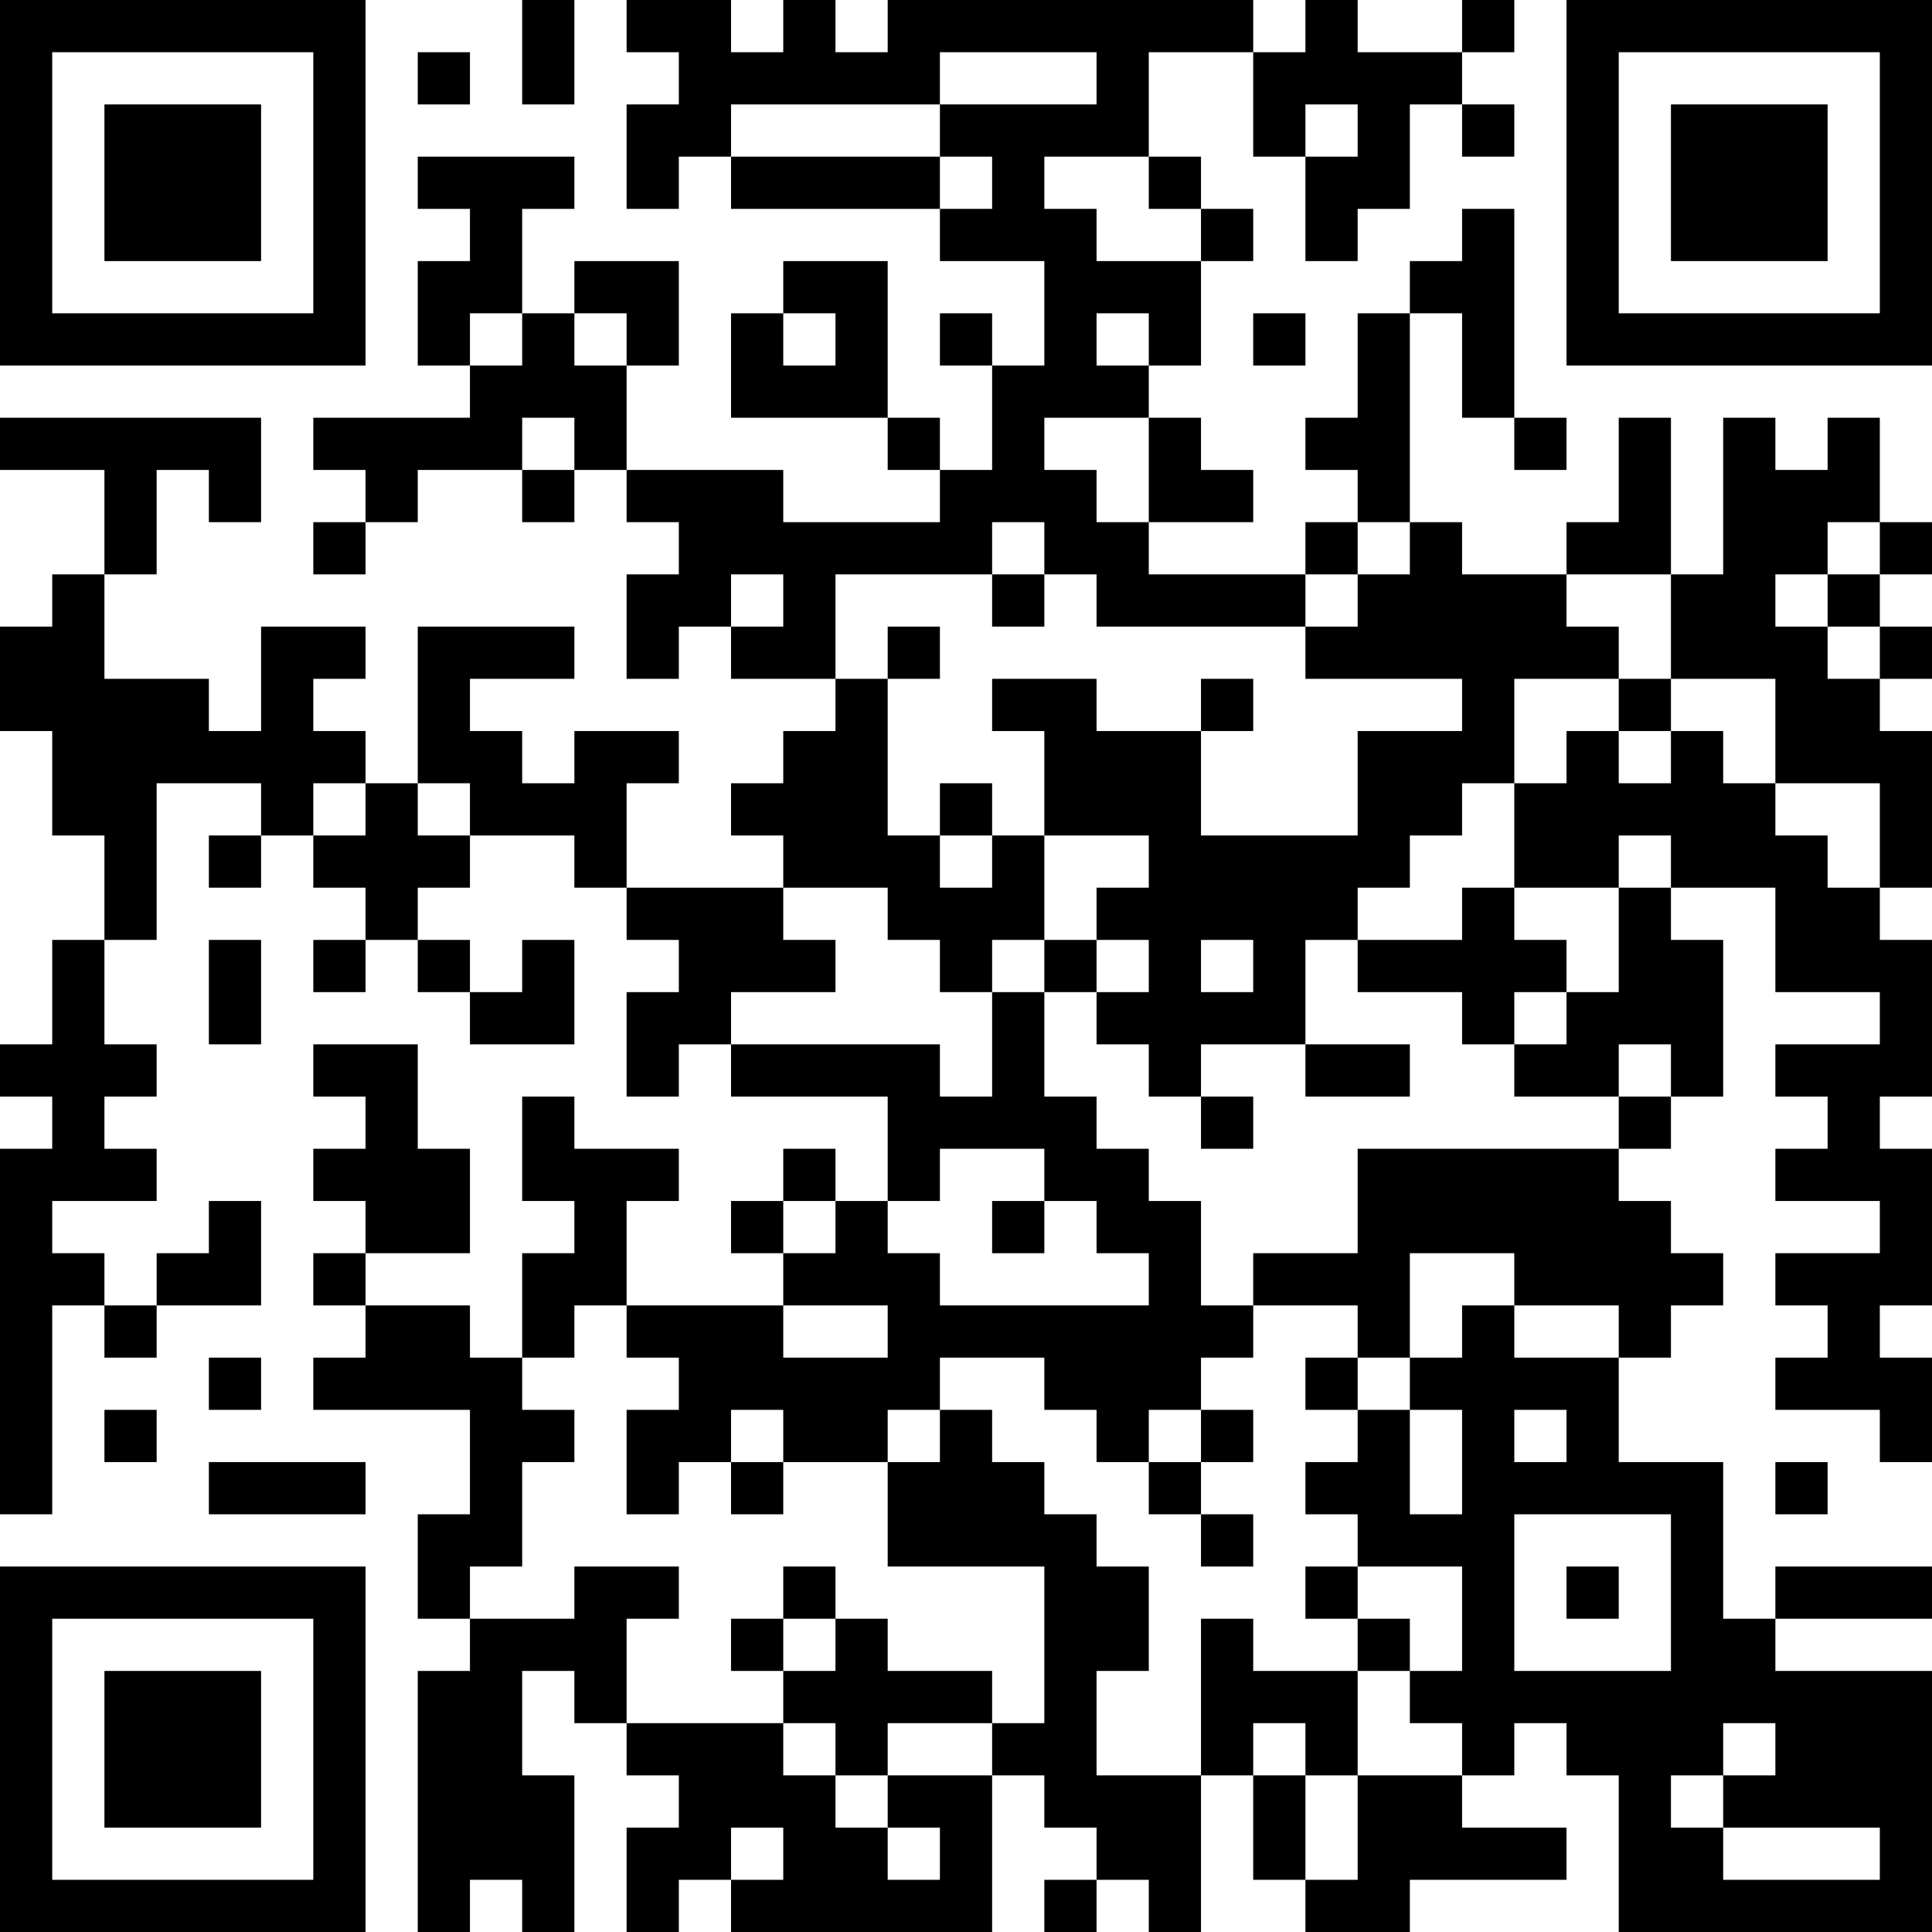 <?xml version="1.0" encoding="UTF-8"?>
<svg xmlns="http://www.w3.org/2000/svg" version="1.1" width="400" height="400" viewBox="0 0 400 400"><rect x="0" y="0" width="400" height="400" fill="#ffffff"/><g transform="scale(10.811)"><g transform="translate(0,0)"><path fill-rule="evenodd" d="M10 0L10 2L11 2L11 0ZM12 0L12 1L13 1L13 2L12 2L12 4L13 4L13 3L14 3L14 4L18 4L18 5L20 5L20 7L19 7L19 6L18 6L18 7L19 7L19 9L18 9L18 8L17 8L17 5L15 5L15 6L14 6L14 8L17 8L17 9L18 9L18 10L15 10L15 9L12 9L12 7L13 7L13 5L11 5L11 6L10 6L10 4L11 4L11 3L8 3L8 4L9 4L9 5L8 5L8 7L9 7L9 8L6 8L6 9L7 9L7 10L6 10L6 11L7 11L7 10L8 10L8 9L10 9L10 10L11 10L11 9L12 9L12 10L13 10L13 11L12 11L12 13L13 13L13 12L14 12L14 13L16 13L16 14L15 14L15 15L14 15L14 16L15 16L15 17L12 17L12 15L13 15L13 14L11 14L11 15L10 15L10 14L9 14L9 13L11 13L11 12L8 12L8 15L7 15L7 14L6 14L6 13L7 13L7 12L5 12L5 14L4 14L4 13L2 13L2 11L3 11L3 9L4 9L4 10L5 10L5 8L0 8L0 9L2 9L2 11L1 11L1 12L0 12L0 14L1 14L1 16L2 16L2 18L1 18L1 20L0 20L0 21L1 21L1 22L0 22L0 29L1 29L1 25L2 25L2 26L3 26L3 25L5 25L5 23L4 23L4 24L3 24L3 25L2 25L2 24L1 24L1 23L3 23L3 22L2 22L2 21L3 21L3 20L2 20L2 18L3 18L3 15L5 15L5 16L4 16L4 17L5 17L5 16L6 16L6 17L7 17L7 18L6 18L6 19L7 19L7 18L8 18L8 19L9 19L9 20L11 20L11 18L10 18L10 19L9 19L9 18L8 18L8 17L9 17L9 16L11 16L11 17L12 17L12 18L13 18L13 19L12 19L12 21L13 21L13 20L14 20L14 21L17 21L17 23L16 23L16 22L15 22L15 23L14 23L14 24L15 24L15 25L12 25L12 23L13 23L13 22L11 22L11 21L10 21L10 23L11 23L11 24L10 24L10 26L9 26L9 25L7 25L7 24L9 24L9 22L8 22L8 20L6 20L6 21L7 21L7 22L6 22L6 23L7 23L7 24L6 24L6 25L7 25L7 26L6 26L6 27L9 27L9 29L8 29L8 31L9 31L9 32L8 32L8 37L9 37L9 36L10 36L10 37L11 37L11 34L10 34L10 32L11 32L11 33L12 33L12 34L13 34L13 35L12 35L12 37L13 37L13 36L14 36L14 37L19 37L19 34L20 34L20 35L21 35L21 36L20 36L20 37L21 37L21 36L22 36L22 37L23 37L23 34L24 34L24 36L25 36L25 37L27 37L27 36L30 36L30 35L28 35L28 34L29 34L29 33L30 33L30 34L31 34L31 37L37 37L37 32L34 32L34 31L37 31L37 30L34 30L34 31L33 31L33 28L31 28L31 26L32 26L32 25L33 25L33 24L32 24L32 23L31 23L31 22L32 22L32 21L33 21L33 18L32 18L32 17L34 17L34 19L36 19L36 20L34 20L34 21L35 21L35 22L34 22L34 23L36 23L36 24L34 24L34 25L35 25L35 26L34 26L34 27L36 27L36 28L37 28L37 26L36 26L36 25L37 25L37 22L36 22L36 21L37 21L37 18L36 18L36 17L37 17L37 14L36 14L36 13L37 13L37 12L36 12L36 11L37 11L37 10L36 10L36 8L35 8L35 9L34 9L34 8L33 8L33 11L32 11L32 8L31 8L31 10L30 10L30 11L28 11L28 10L27 10L27 6L28 6L28 8L29 8L29 9L30 9L30 8L29 8L29 4L28 4L28 5L27 5L27 6L26 6L26 8L25 8L25 9L26 9L26 10L25 10L25 11L22 11L22 10L24 10L24 9L23 9L23 8L22 8L22 7L23 7L23 5L24 5L24 4L23 4L23 3L22 3L22 1L24 1L24 3L25 3L25 5L26 5L26 4L27 4L27 2L28 2L28 3L29 3L29 2L28 2L28 1L29 1L29 0L28 0L28 1L26 1L26 0L25 0L25 1L24 1L24 0L17 0L17 1L16 1L16 0L15 0L15 1L14 1L14 0ZM8 1L8 2L9 2L9 1ZM18 1L18 2L14 2L14 3L18 3L18 4L19 4L19 3L18 3L18 2L21 2L21 1ZM25 2L25 3L26 3L26 2ZM20 3L20 4L21 4L21 5L23 5L23 4L22 4L22 3ZM9 6L9 7L10 7L10 6ZM11 6L11 7L12 7L12 6ZM15 6L15 7L16 7L16 6ZM21 6L21 7L22 7L22 6ZM24 6L24 7L25 7L25 6ZM10 8L10 9L11 9L11 8ZM20 8L20 9L21 9L21 10L22 10L22 8ZM19 10L19 11L16 11L16 13L17 13L17 16L18 16L18 17L19 17L19 16L20 16L20 18L19 18L19 19L18 19L18 18L17 18L17 17L15 17L15 18L16 18L16 19L14 19L14 20L18 20L18 21L19 21L19 19L20 19L20 21L21 21L21 22L22 22L22 23L23 23L23 25L24 25L24 26L23 26L23 27L22 27L22 28L21 28L21 27L20 27L20 26L18 26L18 27L17 27L17 28L15 28L15 27L14 27L14 28L13 28L13 29L12 29L12 27L13 27L13 26L12 26L12 25L11 25L11 26L10 26L10 27L11 27L11 28L10 28L10 30L9 30L9 31L11 31L11 30L13 30L13 31L12 31L12 33L15 33L15 34L16 34L16 35L17 35L17 36L18 36L18 35L17 35L17 34L19 34L19 33L20 33L20 30L17 30L17 28L18 28L18 27L19 27L19 28L20 28L20 29L21 29L21 30L22 30L22 32L21 32L21 34L23 34L23 31L24 31L24 32L26 32L26 34L25 34L25 33L24 33L24 34L25 34L25 36L26 36L26 34L28 34L28 33L27 33L27 32L28 32L28 30L26 30L26 29L25 29L25 28L26 28L26 27L27 27L27 29L28 29L28 27L27 27L27 26L28 26L28 25L29 25L29 26L31 26L31 25L29 25L29 24L27 24L27 26L26 26L26 25L24 25L24 24L26 24L26 22L31 22L31 21L32 21L32 20L31 20L31 21L29 21L29 20L30 20L30 19L31 19L31 17L32 17L32 16L31 16L31 17L29 17L29 15L30 15L30 14L31 14L31 15L32 15L32 14L33 14L33 15L34 15L34 16L35 16L35 17L36 17L36 15L34 15L34 13L32 13L32 11L30 11L30 12L31 12L31 13L29 13L29 15L28 15L28 16L27 16L27 17L26 17L26 18L25 18L25 20L23 20L23 21L22 21L22 20L21 20L21 19L22 19L22 18L21 18L21 17L22 17L22 16L20 16L20 14L19 14L19 13L21 13L21 14L23 14L23 16L26 16L26 14L28 14L28 13L25 13L25 12L26 12L26 11L27 11L27 10L26 10L26 11L25 11L25 12L21 12L21 11L20 11L20 10ZM35 10L35 11L34 11L34 12L35 12L35 13L36 13L36 12L35 12L35 11L36 11L36 10ZM14 11L14 12L15 12L15 11ZM19 11L19 12L20 12L20 11ZM17 12L17 13L18 13L18 12ZM23 13L23 14L24 14L24 13ZM31 13L31 14L32 14L32 13ZM6 15L6 16L7 16L7 15ZM8 15L8 16L9 16L9 15ZM18 15L18 16L19 16L19 15ZM28 17L28 18L26 18L26 19L28 19L28 20L29 20L29 19L30 19L30 18L29 18L29 17ZM4 18L4 20L5 20L5 18ZM20 18L20 19L21 19L21 18ZM23 18L23 19L24 19L24 18ZM25 20L25 21L27 21L27 20ZM23 21L23 22L24 22L24 21ZM18 22L18 23L17 23L17 24L18 24L18 25L22 25L22 24L21 24L21 23L20 23L20 22ZM15 23L15 24L16 24L16 23ZM19 23L19 24L20 24L20 23ZM15 25L15 26L17 26L17 25ZM4 26L4 27L5 27L5 26ZM25 26L25 27L26 27L26 26ZM2 27L2 28L3 28L3 27ZM23 27L23 28L22 28L22 29L23 29L23 30L24 30L24 29L23 29L23 28L24 28L24 27ZM29 27L29 28L30 28L30 27ZM4 28L4 29L7 29L7 28ZM14 28L14 29L15 29L15 28ZM34 28L34 29L35 29L35 28ZM29 29L29 32L32 32L32 29ZM15 30L15 31L14 31L14 32L15 32L15 33L16 33L16 34L17 34L17 33L19 33L19 32L17 32L17 31L16 31L16 30ZM25 30L25 31L26 31L26 32L27 32L27 31L26 31L26 30ZM30 30L30 31L31 31L31 30ZM15 31L15 32L16 32L16 31ZM33 33L33 34L32 34L32 35L33 35L33 36L36 36L36 35L33 35L33 34L34 34L34 33ZM14 35L14 36L15 36L15 35ZM0 0L0 7L7 7L7 0ZM1 1L1 6L6 6L6 1ZM2 2L2 5L5 5L5 2ZM30 0L30 7L37 7L37 0ZM31 1L31 6L36 6L36 1ZM32 2L32 5L35 5L35 2ZM0 30L0 37L7 37L7 30ZM1 31L1 36L6 36L6 31ZM2 32L2 35L5 35L5 32Z" fill="#000000"/></g></g></svg>
